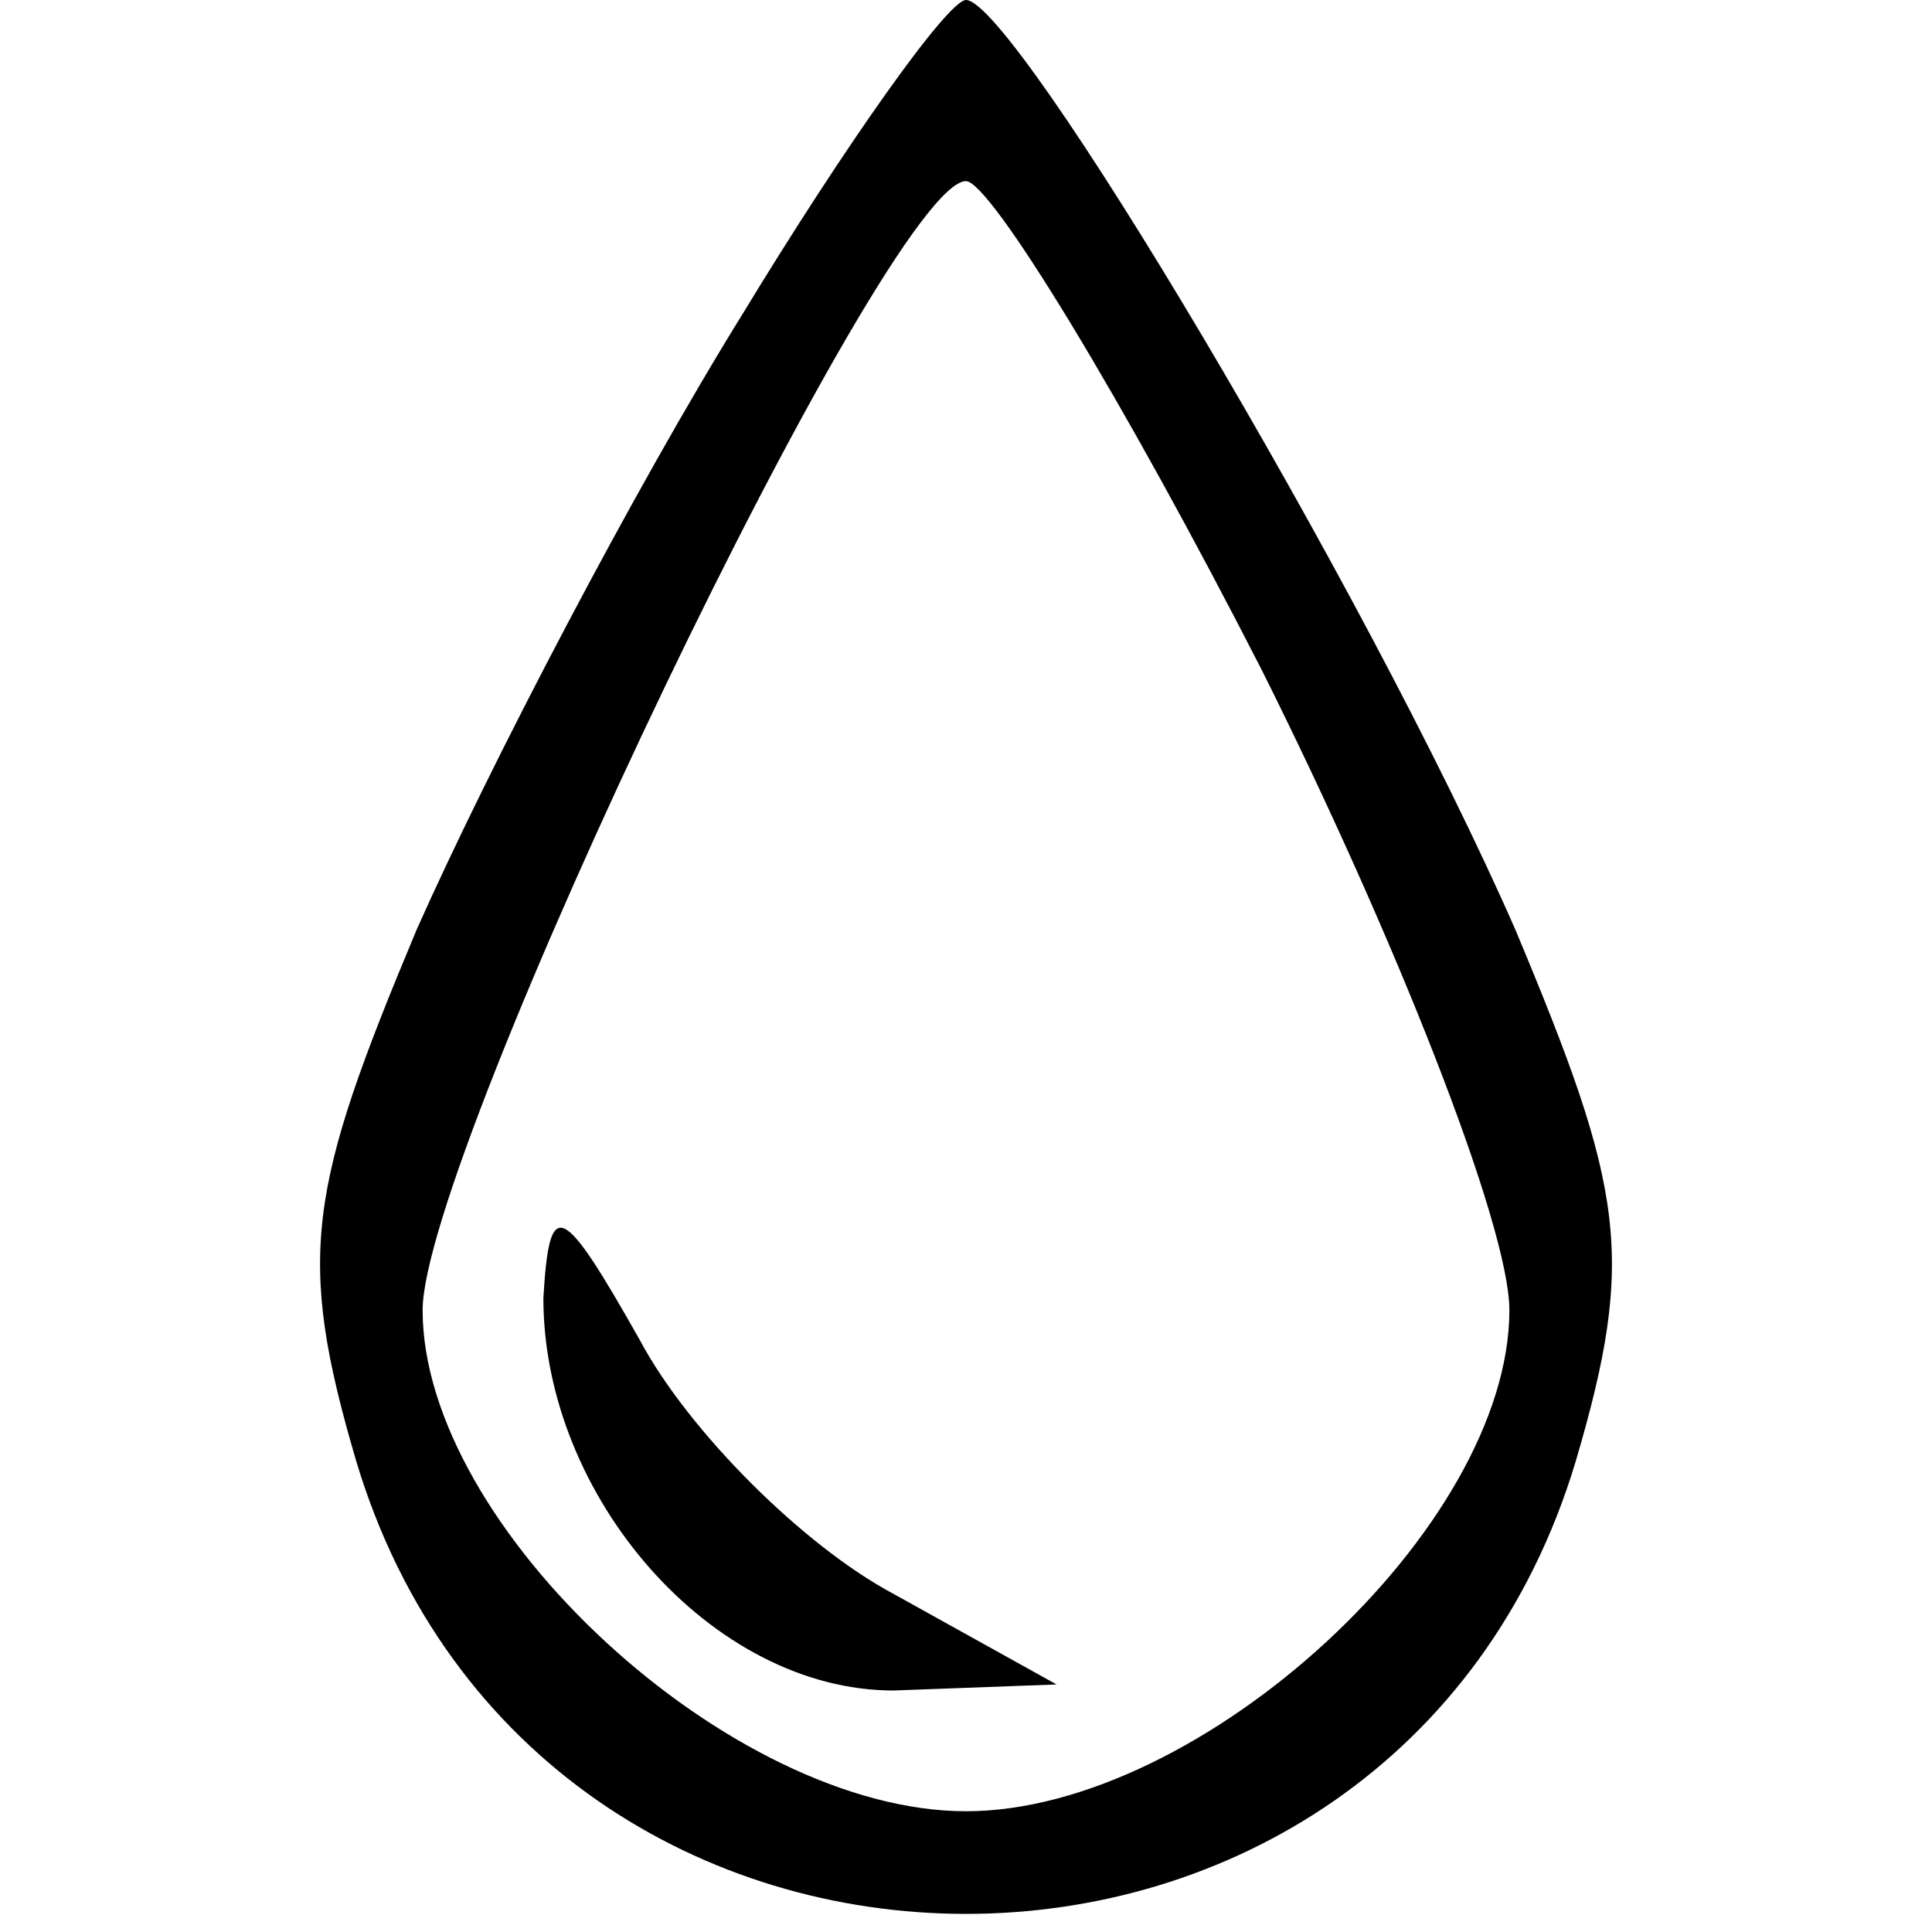 <?xml version="1.0" encoding="UTF-8" standalone="no"?> <svg xmlns="http://www.w3.org/2000/svg" width="32pt" height="32pt" viewBox="0 0 32 32" preserveAspectRatio="xMidYMid meet"> <g transform="translate(0,32) scale(0.1,-0.1)" fill="#000000" stroke="none"> <path d="M123 268 c-18 -29 -42 -75 -54 -102 -18 -43 -20 -54 -10 -88 30 -100 172 -100 202 0 10 34 8 45 -10 88 -25 57 -83 154 -91 154 -3 0 -20 -24 -37 -52z m86 -59 c22 -44 41 -92 41 -106 0 -36 -51 -83 -90 -83 -39 0 -90 47 -90 83 0 26 77 187 90 187 4 0 26 -36 49 -81z"></path> <path d="M90 105 c0 -33 28 -65 58 -65 l27 1 -27 15 c-15 8 -34 27 -42 42 -13 23 -15 24 -16 7z"></path> </g> </svg> 